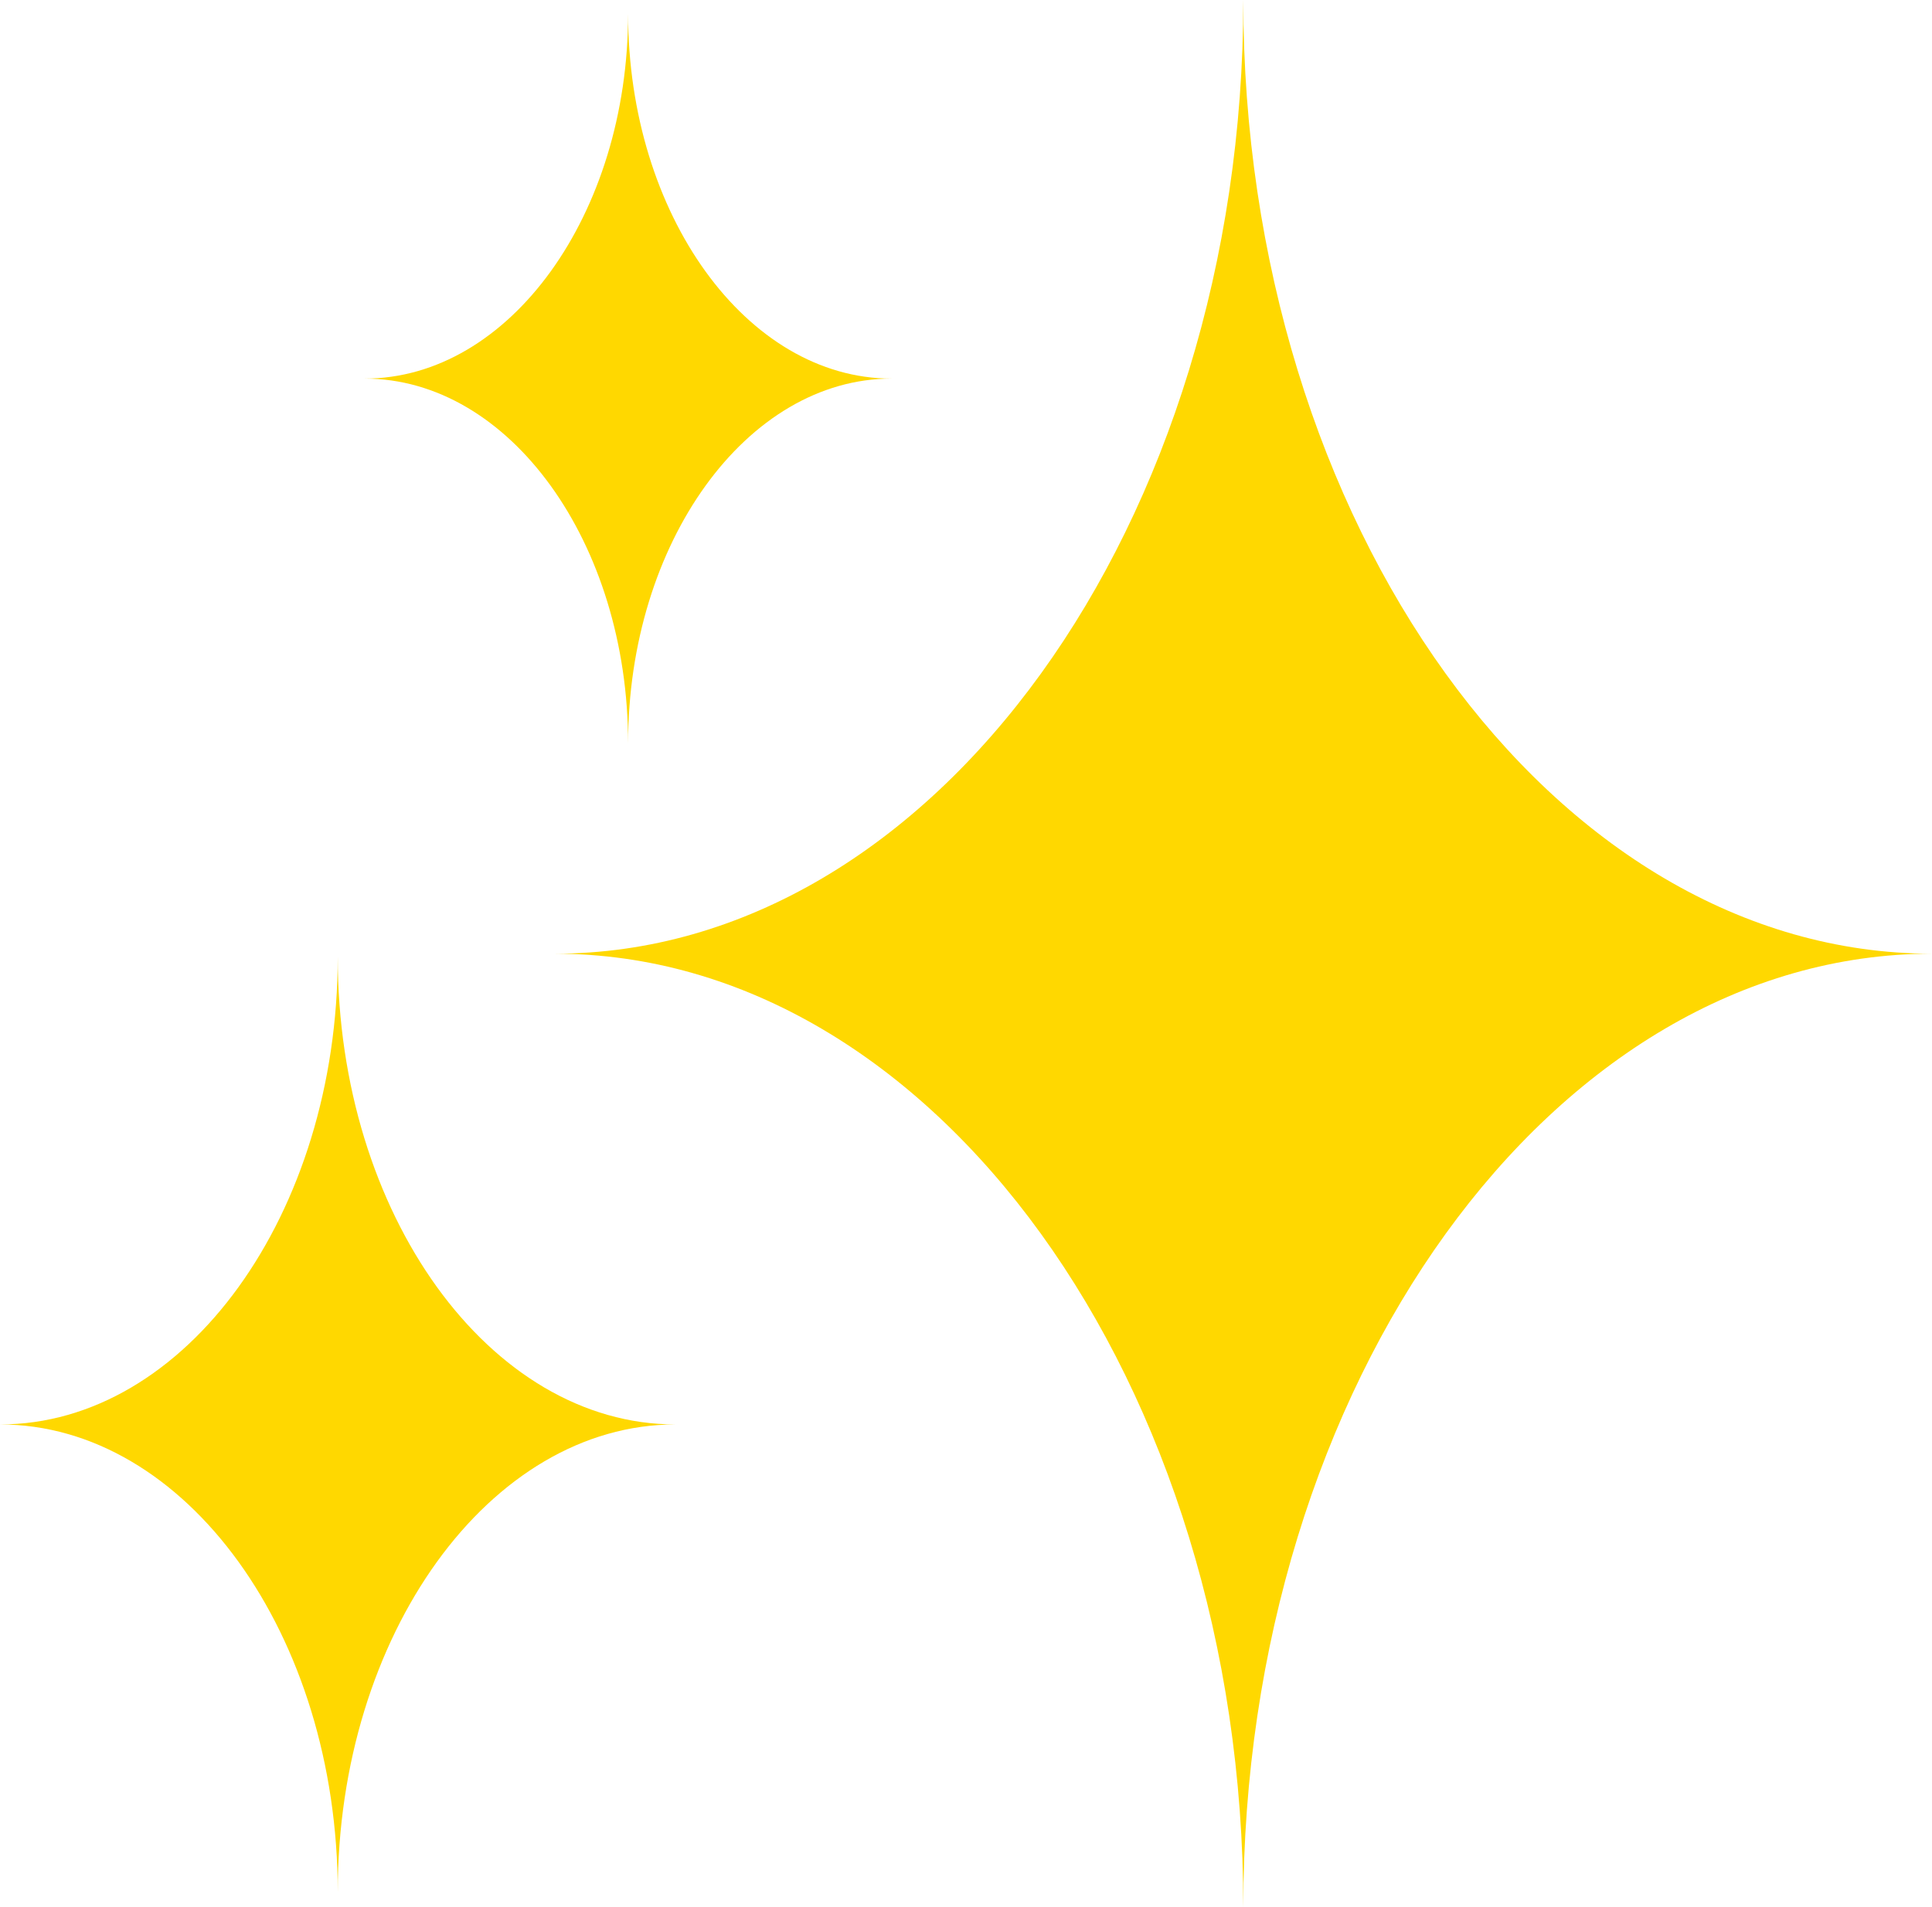 <?xml version="1.0" encoding="UTF-8"?> <svg xmlns="http://www.w3.org/2000/svg" xmlns:xlink="http://www.w3.org/1999/xlink" xmlns:xodm="http://www.corel.com/coreldraw/odm/2003" xml:space="preserve" width="266.999mm" height="263.634mm" version="1.1" style="shape-rendering:geometricPrecision; text-rendering:geometricPrecision; image-rendering:optimizeQuality; fill-rule:evenodd; clip-rule:evenodd" viewBox="0 0 11125.92 10985.67"> <defs> <style type="text/css"> .fil0 {fill:#FFD800;fill-rule:nonzero} </style> </defs> <g id="圖層_x0020_1">  <path class="fil0" d="M7159.87 0l0 0c0,3021 1784.76,5492.84 3966.04,5492.84l0 0c-2181.28,0 -3966.04,2471.83 -3966.04,5492.83l0 0c0,-3021 -1784.76,-5492.83 -3966.04,-5492.83l0 0c2181.28,0 3966.04,-2471.84 3966.04,-5492.84z"></path> <path class="fil0" d="M1944.98 5510.44l0 0c0,1481.53 875.26,2693.74 1944.98,2693.74l0 0c-1069.72,0 -1944.98,1212.21 -1944.98,2693.74l0 0c0,-1481.53 -875.26,-2693.74 -1944.98,-2693.74l0 0c1069.72,0 1944.98,-1212.21 1944.98,-2693.74z"></path> <path class="fil0" d="M3617.07 79.08l0 0c0,1155.77 682.81,2101.44 1517.32,2101.44l0 0c-834.51,0 -1517.32,945.67 -1517.32,2101.44l0 0c0,-1155.77 -682.81,-2101.44 -1517.33,-2101.44l0 0c834.51,0 1517.33,-945.67 1517.33,-2101.44z"></path> </g> </svg> 